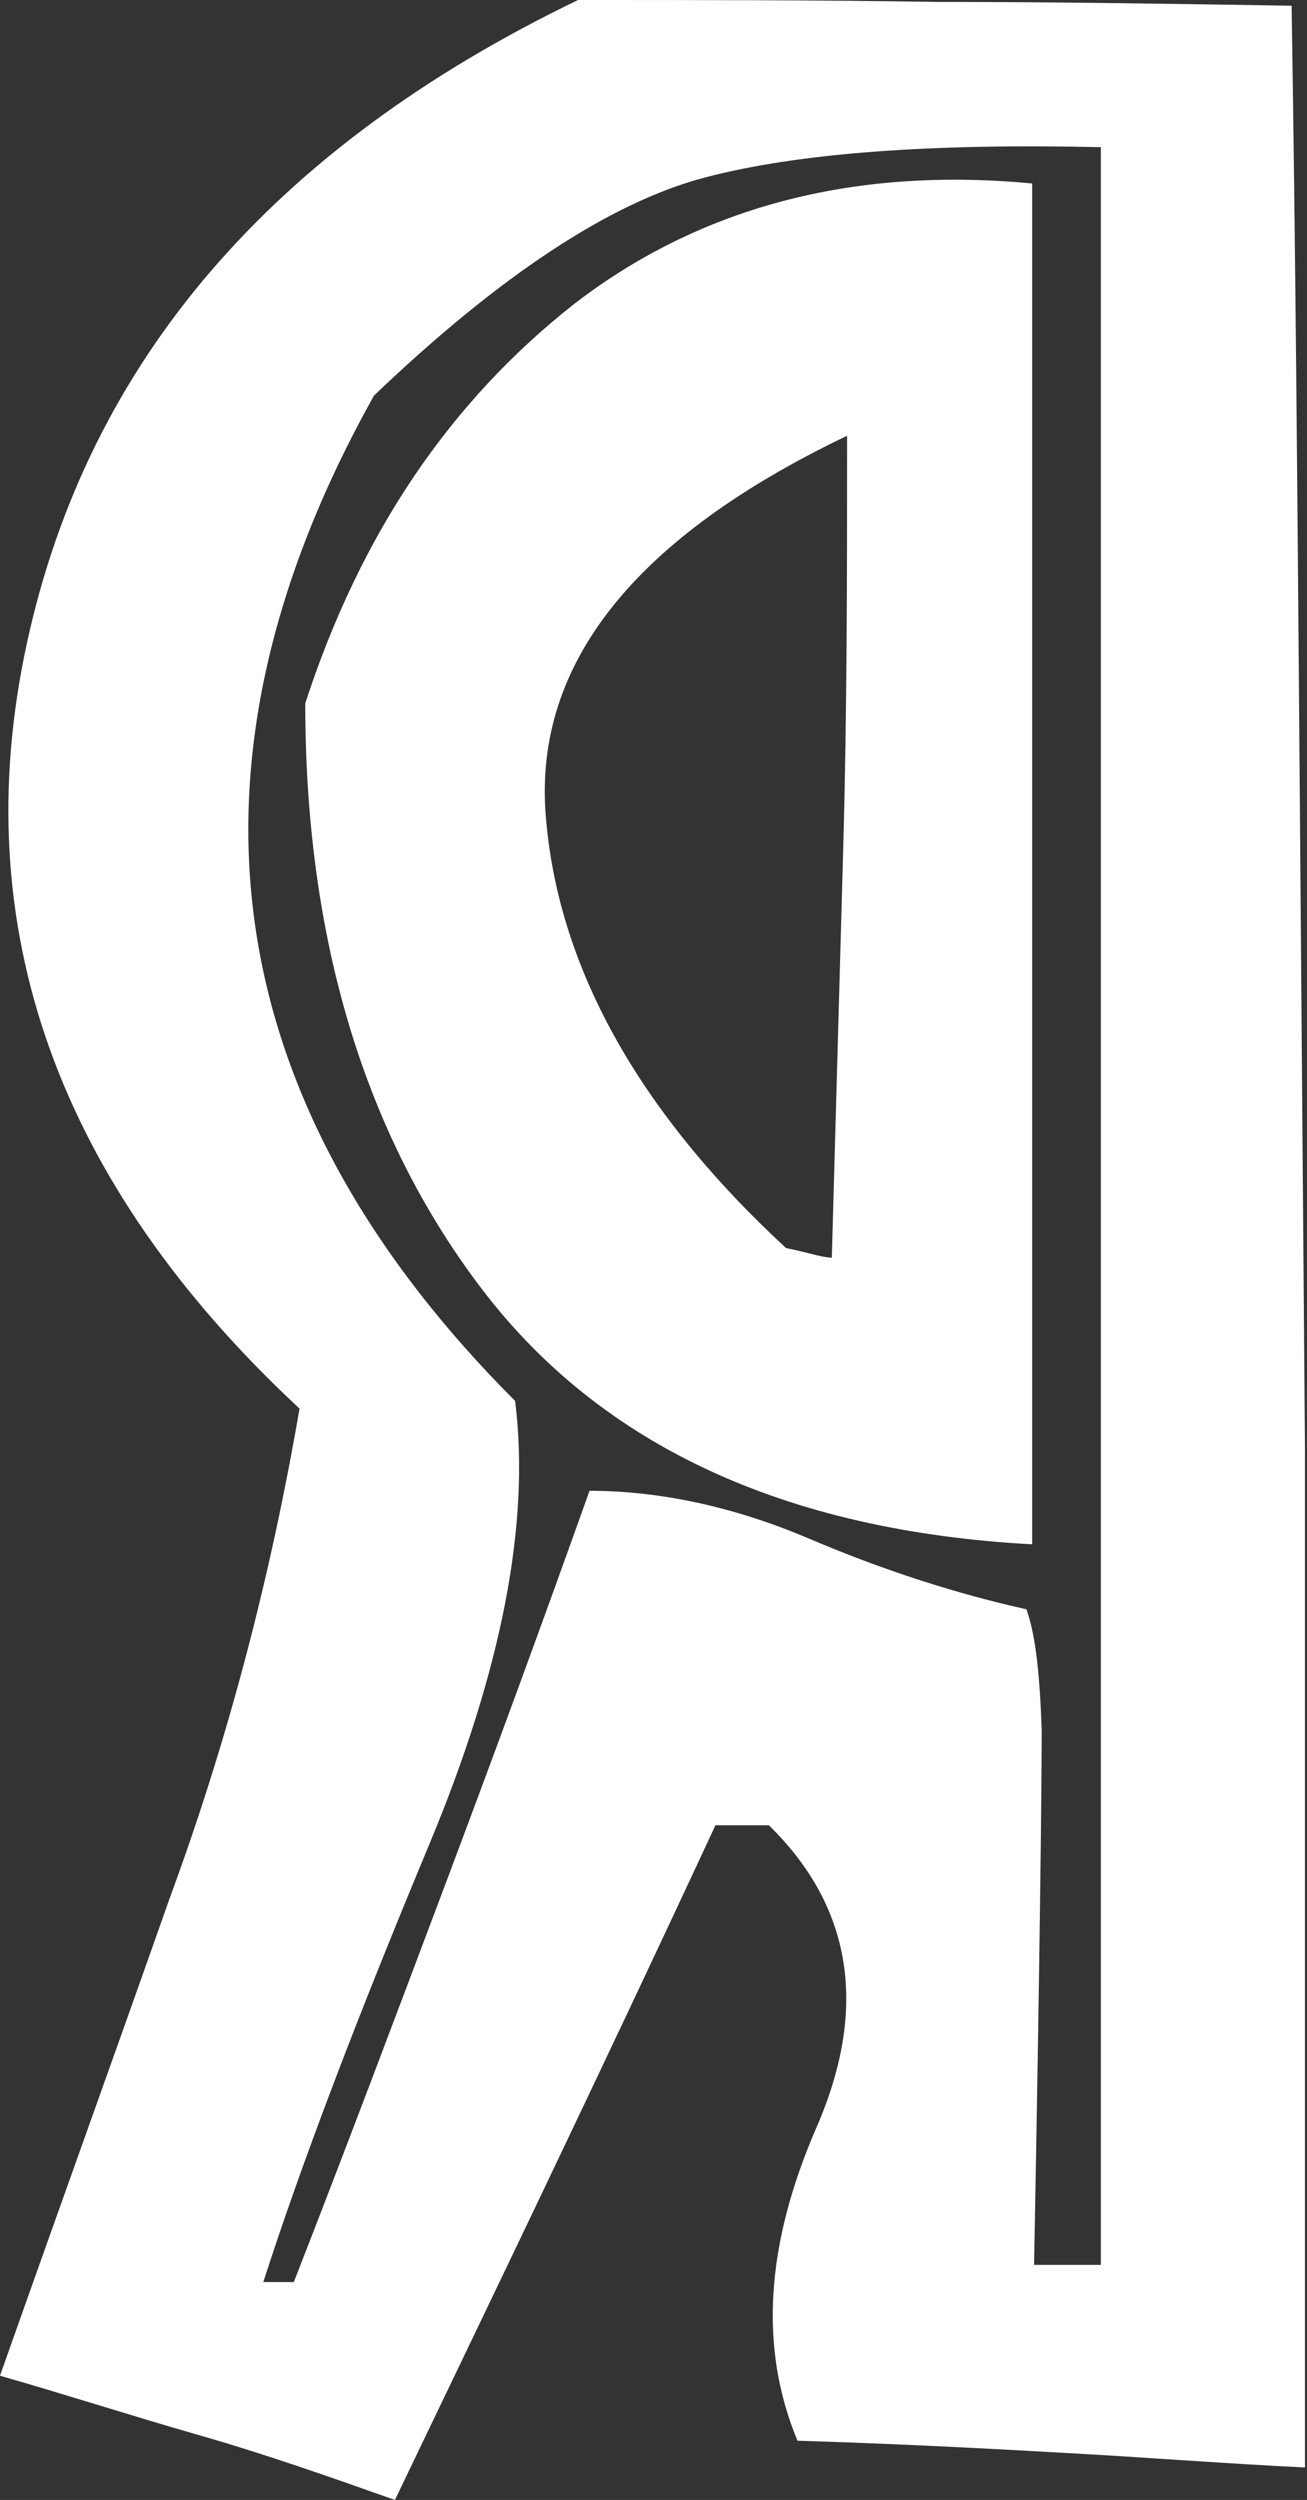 <?xml version="1.0" encoding="UTF-8"?> <svg xmlns="http://www.w3.org/2000/svg" width="147" height="281" viewBox="0 0 147 281" fill="none"><rect x="0" y="0" width="147" height="281" fill="#333333" stroke="none"/> <path d="M44.418 281C37.122 278.422 29.827 275.844 22.316 273.696C14.806 271.547 7.51 269.184 0 267.036C6.223 249.42 12.66 231.589 19.098 213.328C25.75 195.282 30.47 177.021 33.689 158.331C6.438 132.981 -3.862 104.193 3.004 72.398C9.871 40.603 30.685 16.542 65.018 0C78.536 0 92.055 -3.28127e-06 105.359 0.215C118.663 0.215 131.967 0.43 145.27 0.644C145.7 27.713 145.914 54.782 146.129 81.851C146.343 108.92 146.558 135.989 146.772 163.057V277.348C137.975 276.918 129.606 276.274 122.096 275.844C114.371 275.414 103.642 274.77 89.694 274.34C85.403 264.028 86.046 252.427 91.84 239.108C97.634 225.788 95.917 214.402 86.476 205.164H83.686H80.467C67.378 233.307 55.147 258.658 44.418 281ZM33.045 256.509C38.839 241.686 44.418 226.862 49.997 212.039C55.576 197.216 60.941 182.607 66.305 167.569C74.03 167.569 82.399 169.287 90.982 172.94C99.565 176.592 107.719 179.17 115.444 180.888C116.517 183.896 116.946 188.408 117.161 194.423C117.161 200.653 116.946 220.632 116.302 254.576H120.379H123.813V135.559V16.542C104.715 16.112 89.694 17.186 79.18 19.979C68.665 22.772 56.22 30.936 42.058 44.47C18.883 85.933 24.247 123.743 57.937 157.472C59.653 171.221 56.434 187.763 48.28 207.313C40.126 226.862 33.904 243.19 29.612 256.509H31.543H33.045ZM116.088 173.584C88.192 172.08 67.593 162.413 54.289 145.011C40.985 127.61 34.333 105.482 34.333 79.058C40.556 59.938 50.641 45.115 64.589 34.158C78.536 23.417 95.703 18.69 116.088 20.624V97.104V173.584ZM93.557 141.359C93.986 125.891 94.415 110.638 94.844 95.171C95.273 79.703 95.273 64.45 95.273 48.982C71.455 60.368 60.083 74.547 61.37 91.518C62.657 108.49 71.67 124.817 88.407 140.285C89.48 140.5 90.338 140.715 91.196 140.93C92.055 141.144 92.913 141.359 93.557 141.359Z" fill="white"></path> </svg> 